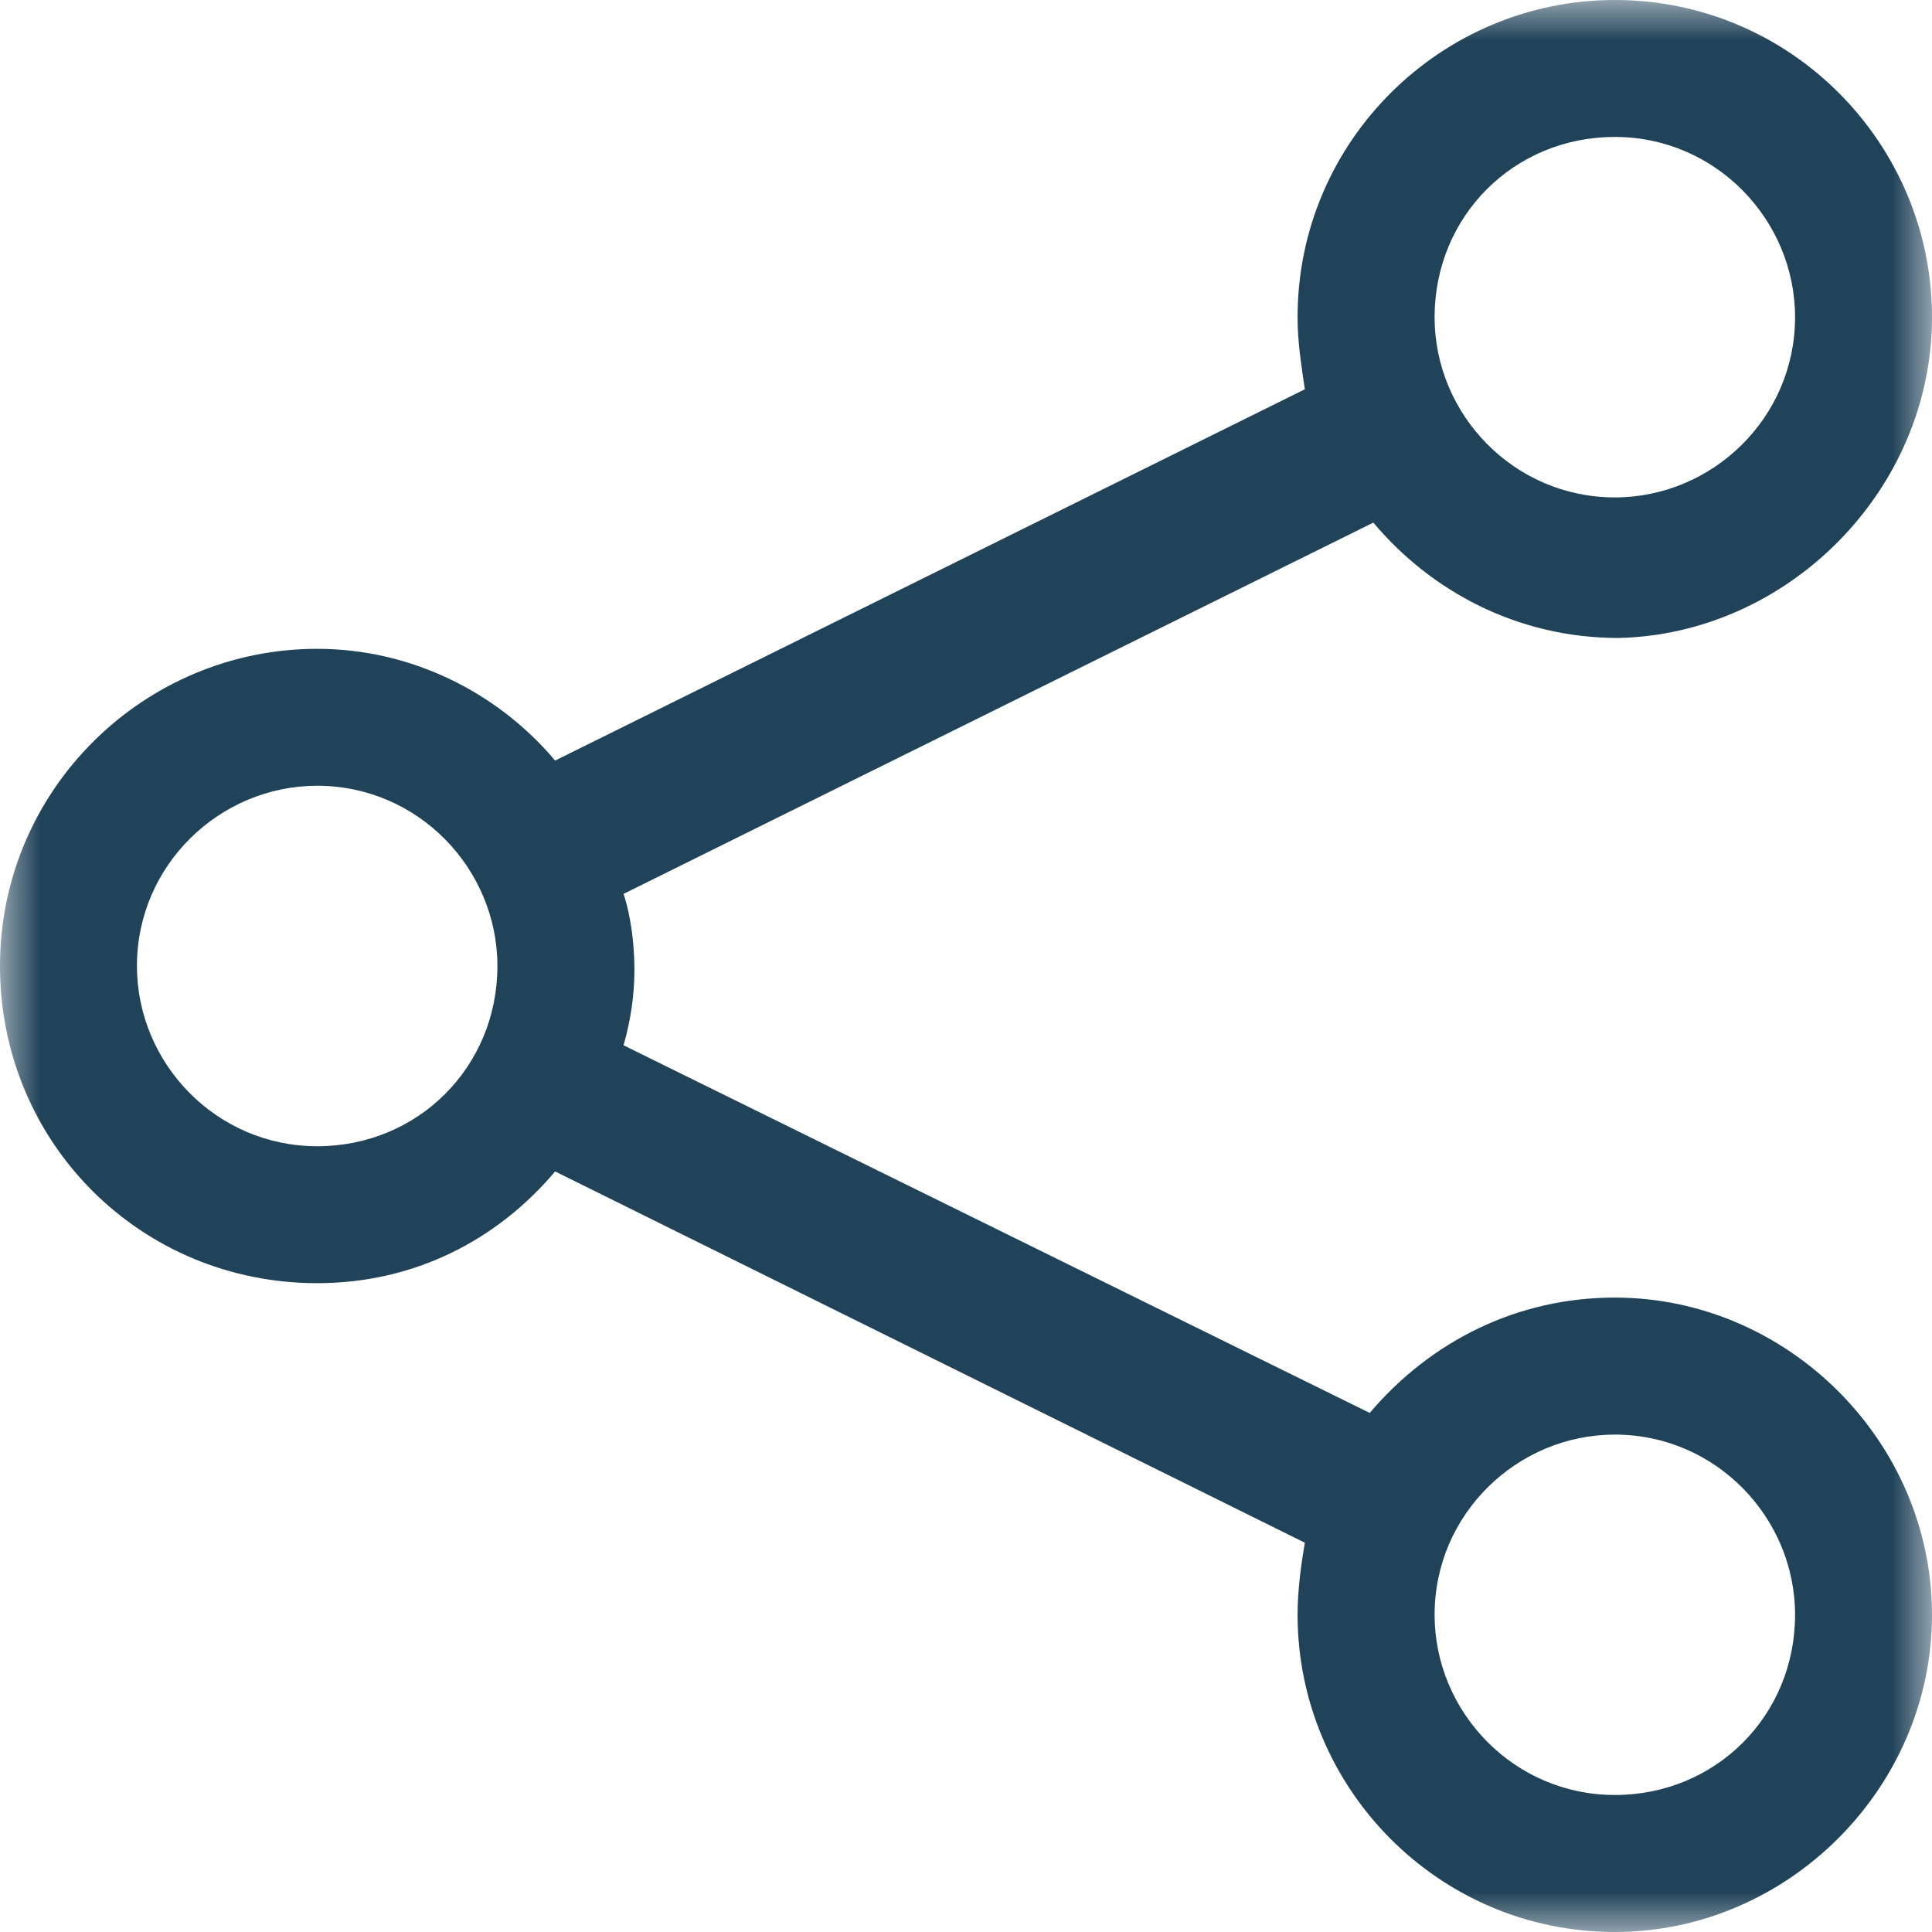 <?xml version="1.0" encoding="UTF-8"?>
<svg width="24px" height="24px" viewBox="0 0 24 24" version="1.1" xmlns="http://www.w3.org/2000/svg" xmlns:xlink="http://www.w3.org/1999/xlink">
    <title>Group 3</title>
    <defs>
        <polygon id="path-1" points="0 0 24 0 24 24 0 24"></polygon>
    </defs>
    <g id="Desktop-UI-Rollout" stroke="none" stroke-width="1" fill="none" fill-rule="evenodd">
        <g id="Property" transform="translate(-996, -919)">
            <g id="Group-3" transform="translate(996, 919)">
                <mask id="mask-2" fill="white">
                    <use xlink:href="#path-1"></use>
                </mask>
                <g id="Clip-2"></g>
                <path d="M20.06,22.298 C18.806,22.298 17.821,21.268 17.821,20.059 C17.821,18.806 18.851,17.821 20.06,17.821 C21.313,17.821 22.299,18.851 22.299,20.059 C22.299,21.313 21.313,22.298 20.06,22.298 M3.94,14.239 C2.687,14.239 1.701,13.209 1.701,12 C1.701,10.746 2.731,9.761 3.94,9.761 C5.194,9.761 6.179,10.791 6.179,12 C6.179,13.253 5.194,14.239 3.94,14.239 M20.06,1.701 C21.313,1.701 22.299,2.731 22.299,3.94 C22.299,5.194 21.269,6.179 20.06,6.179 C18.806,6.179 17.821,5.149 17.821,3.94 C17.821,2.687 18.806,1.701 20.06,1.701 M20.06,16.119 C18.851,16.119 17.776,16.656 17.015,17.552 L7.746,12.985 C7.836,12.671 7.881,12.358 7.881,12.045 C7.881,11.731 7.836,11.373 7.746,11.104 L17.06,6.492 C17.776,7.344 18.851,7.925 20.104,7.925 C22.209,7.88 24,6.089 24,3.94 C24,1.791 22.253,0 20.06,0 C17.91,0 16.119,1.747 16.119,3.94 C16.119,4.254 16.164,4.522 16.209,4.836 L6.896,9.448 C6.179,8.597 5.104,8.06 3.94,8.06 C1.791,8.06 0,9.806 0,12 C0,14.194 1.746,15.94 3.94,15.94 C5.149,15.94 6.179,15.403 6.896,14.552 L16.209,19.164 C16.164,19.433 16.119,19.746 16.119,20.059 C16.119,22.209 17.866,24 20.06,24 C22.209,24 24,22.209 24,20.059 C24,17.91 22.209,16.119 20.06,16.119" id="Fill-1" fill="#214359" mask="url(#mask-2)"></path>
            </g>
        </g>
    </g>
</svg>